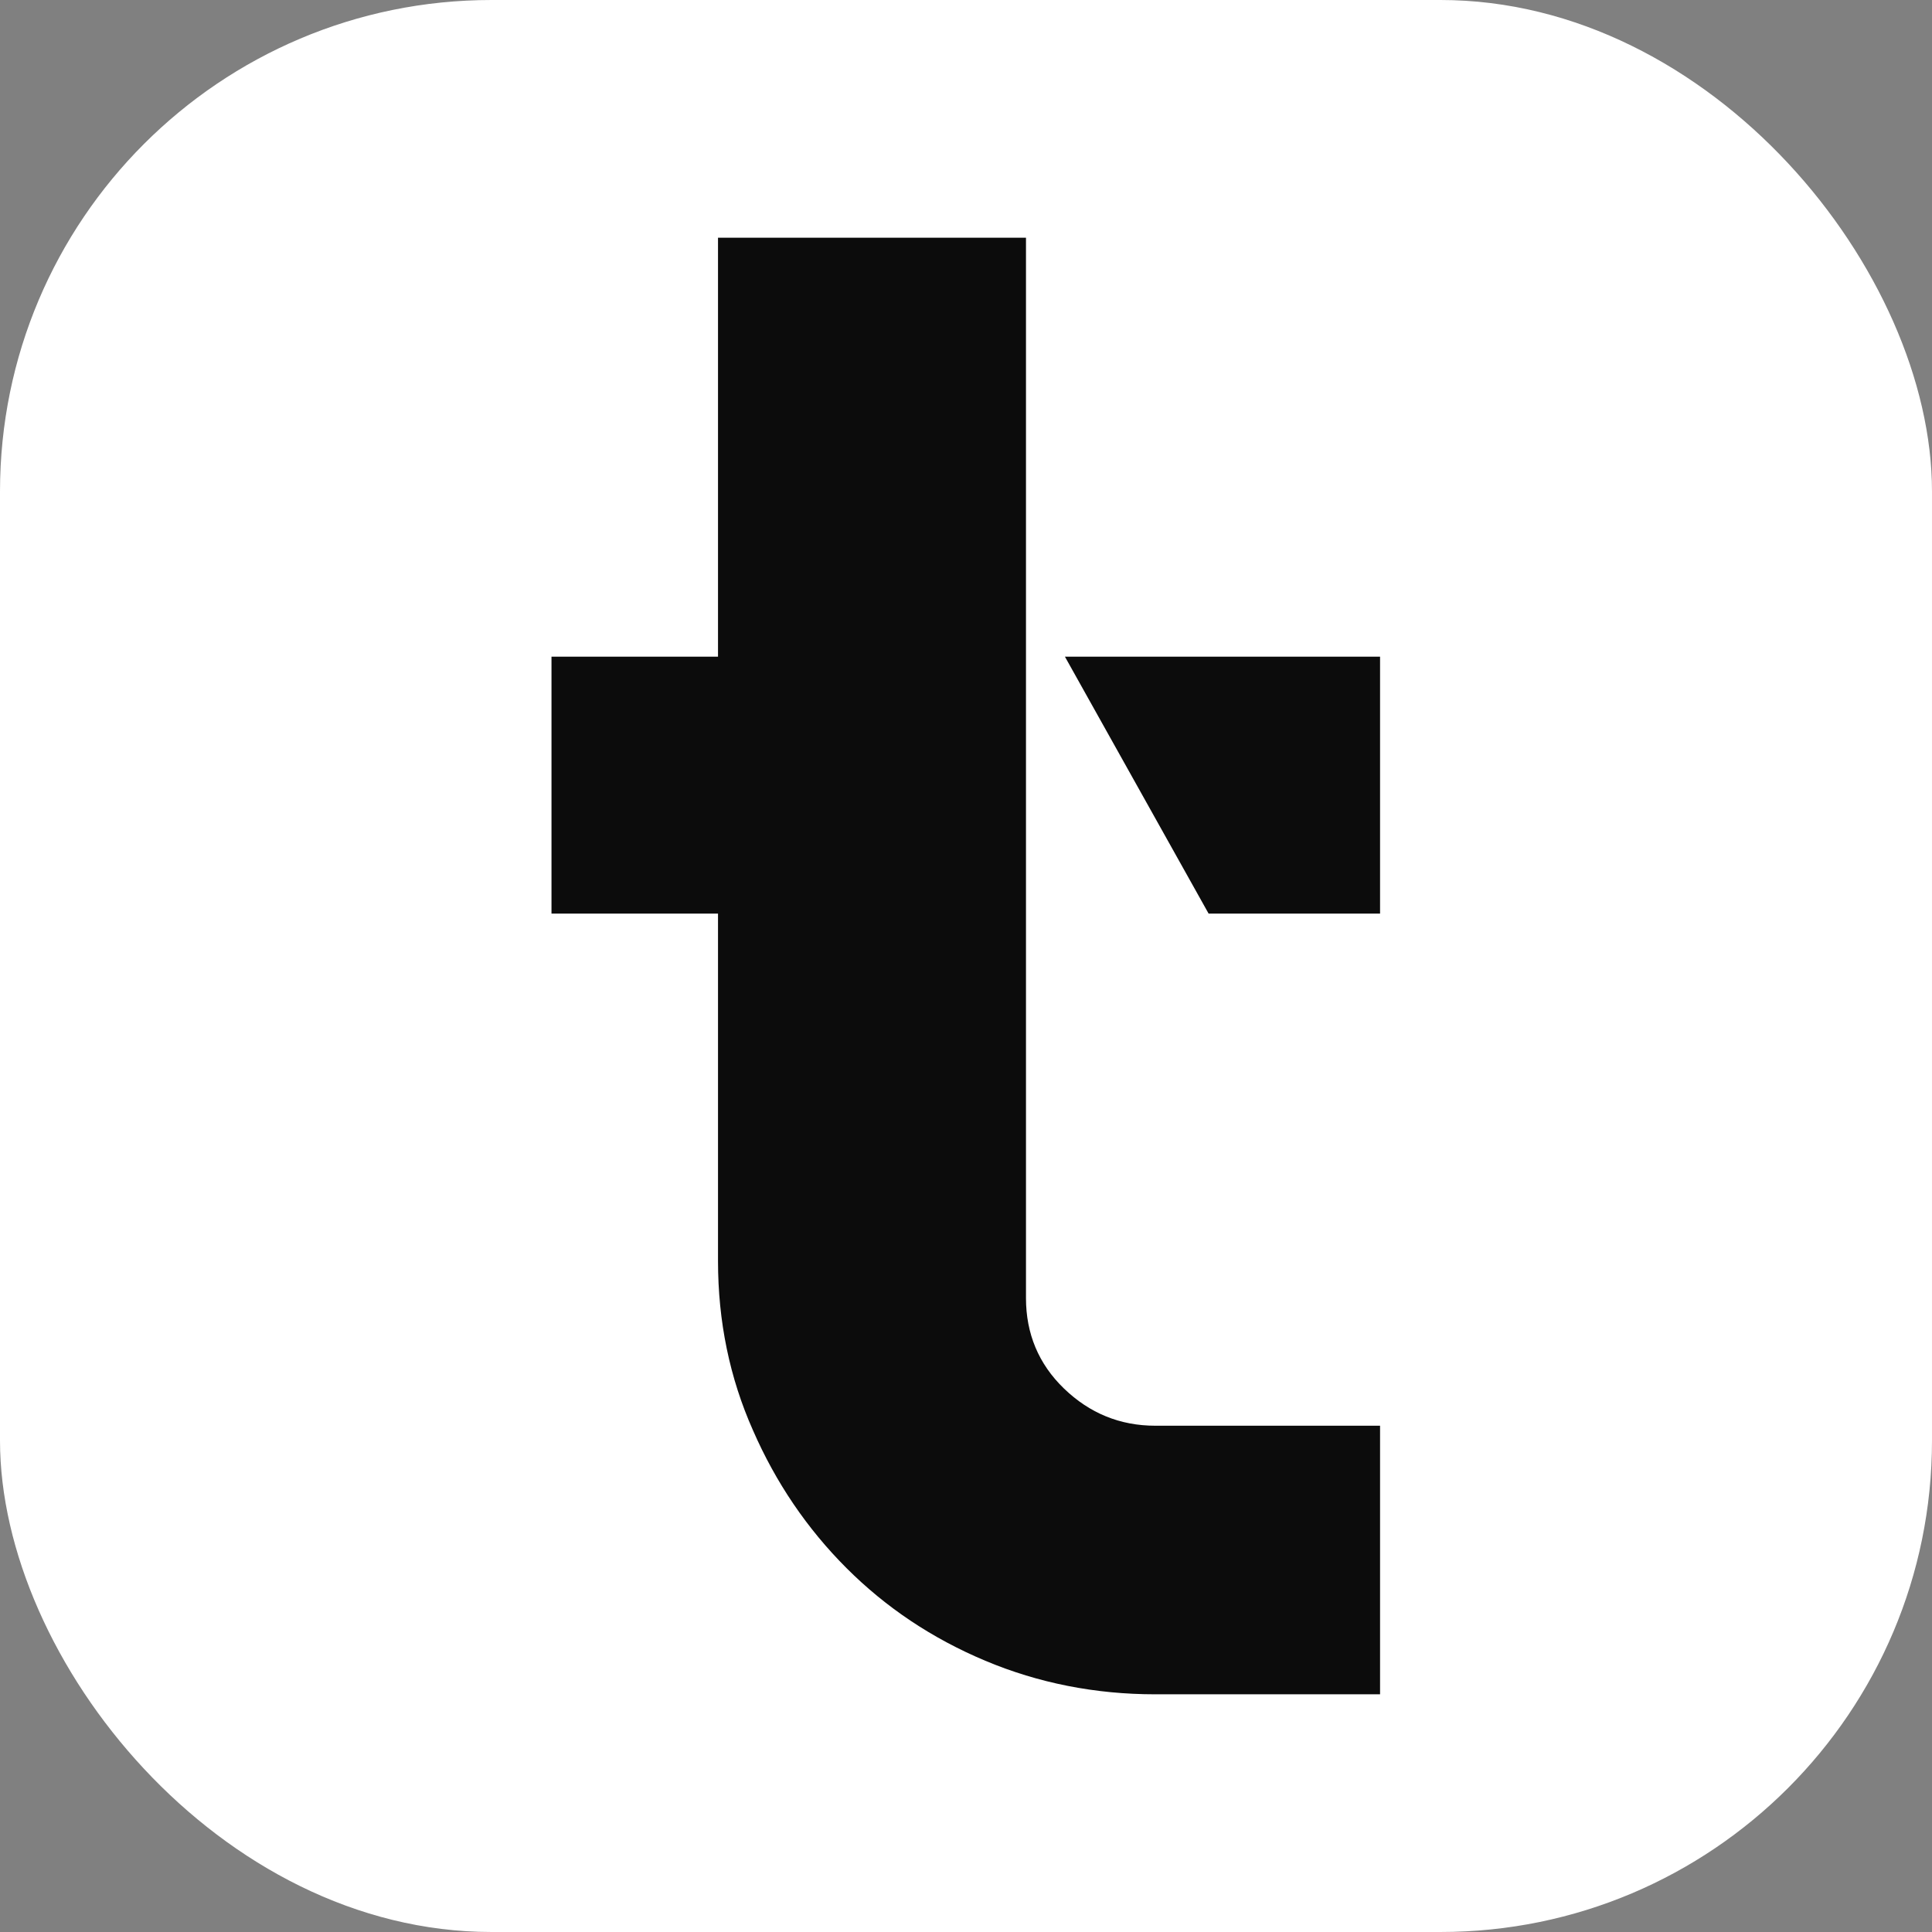 <svg xmlns="http://www.w3.org/2000/svg" viewBox="0 0 43.16 43.16"><rect x="0" y="0" width="43.16" height="43.16" fill="#808080" stroke="none"/><g id="a"></g><g id="b"><g id="c"><rect width="43.16" height="43.16" rx="10.98" ry="10.98" style="fill:#fff;"></rect><path d="M22.92,29c0,.79,.28,1.47,.85,2.02s1.25,.83,2.04,.83h5.02v6h-5.02c-1.34,0-2.61-.25-3.8-.75-1.19-.5-2.22-1.19-3.1-2.07s-1.58-1.91-2.09-3.08c-.52-1.17-.78-2.43-.78-3.78v-7.76h-3.72v-5.74h3.72V5.31h6.88V29Zm7.91-14.33v5.74h-3.83l-3.21-5.74h7.03Z" style="fill:#0c0c0c;"></path></g></g></svg>